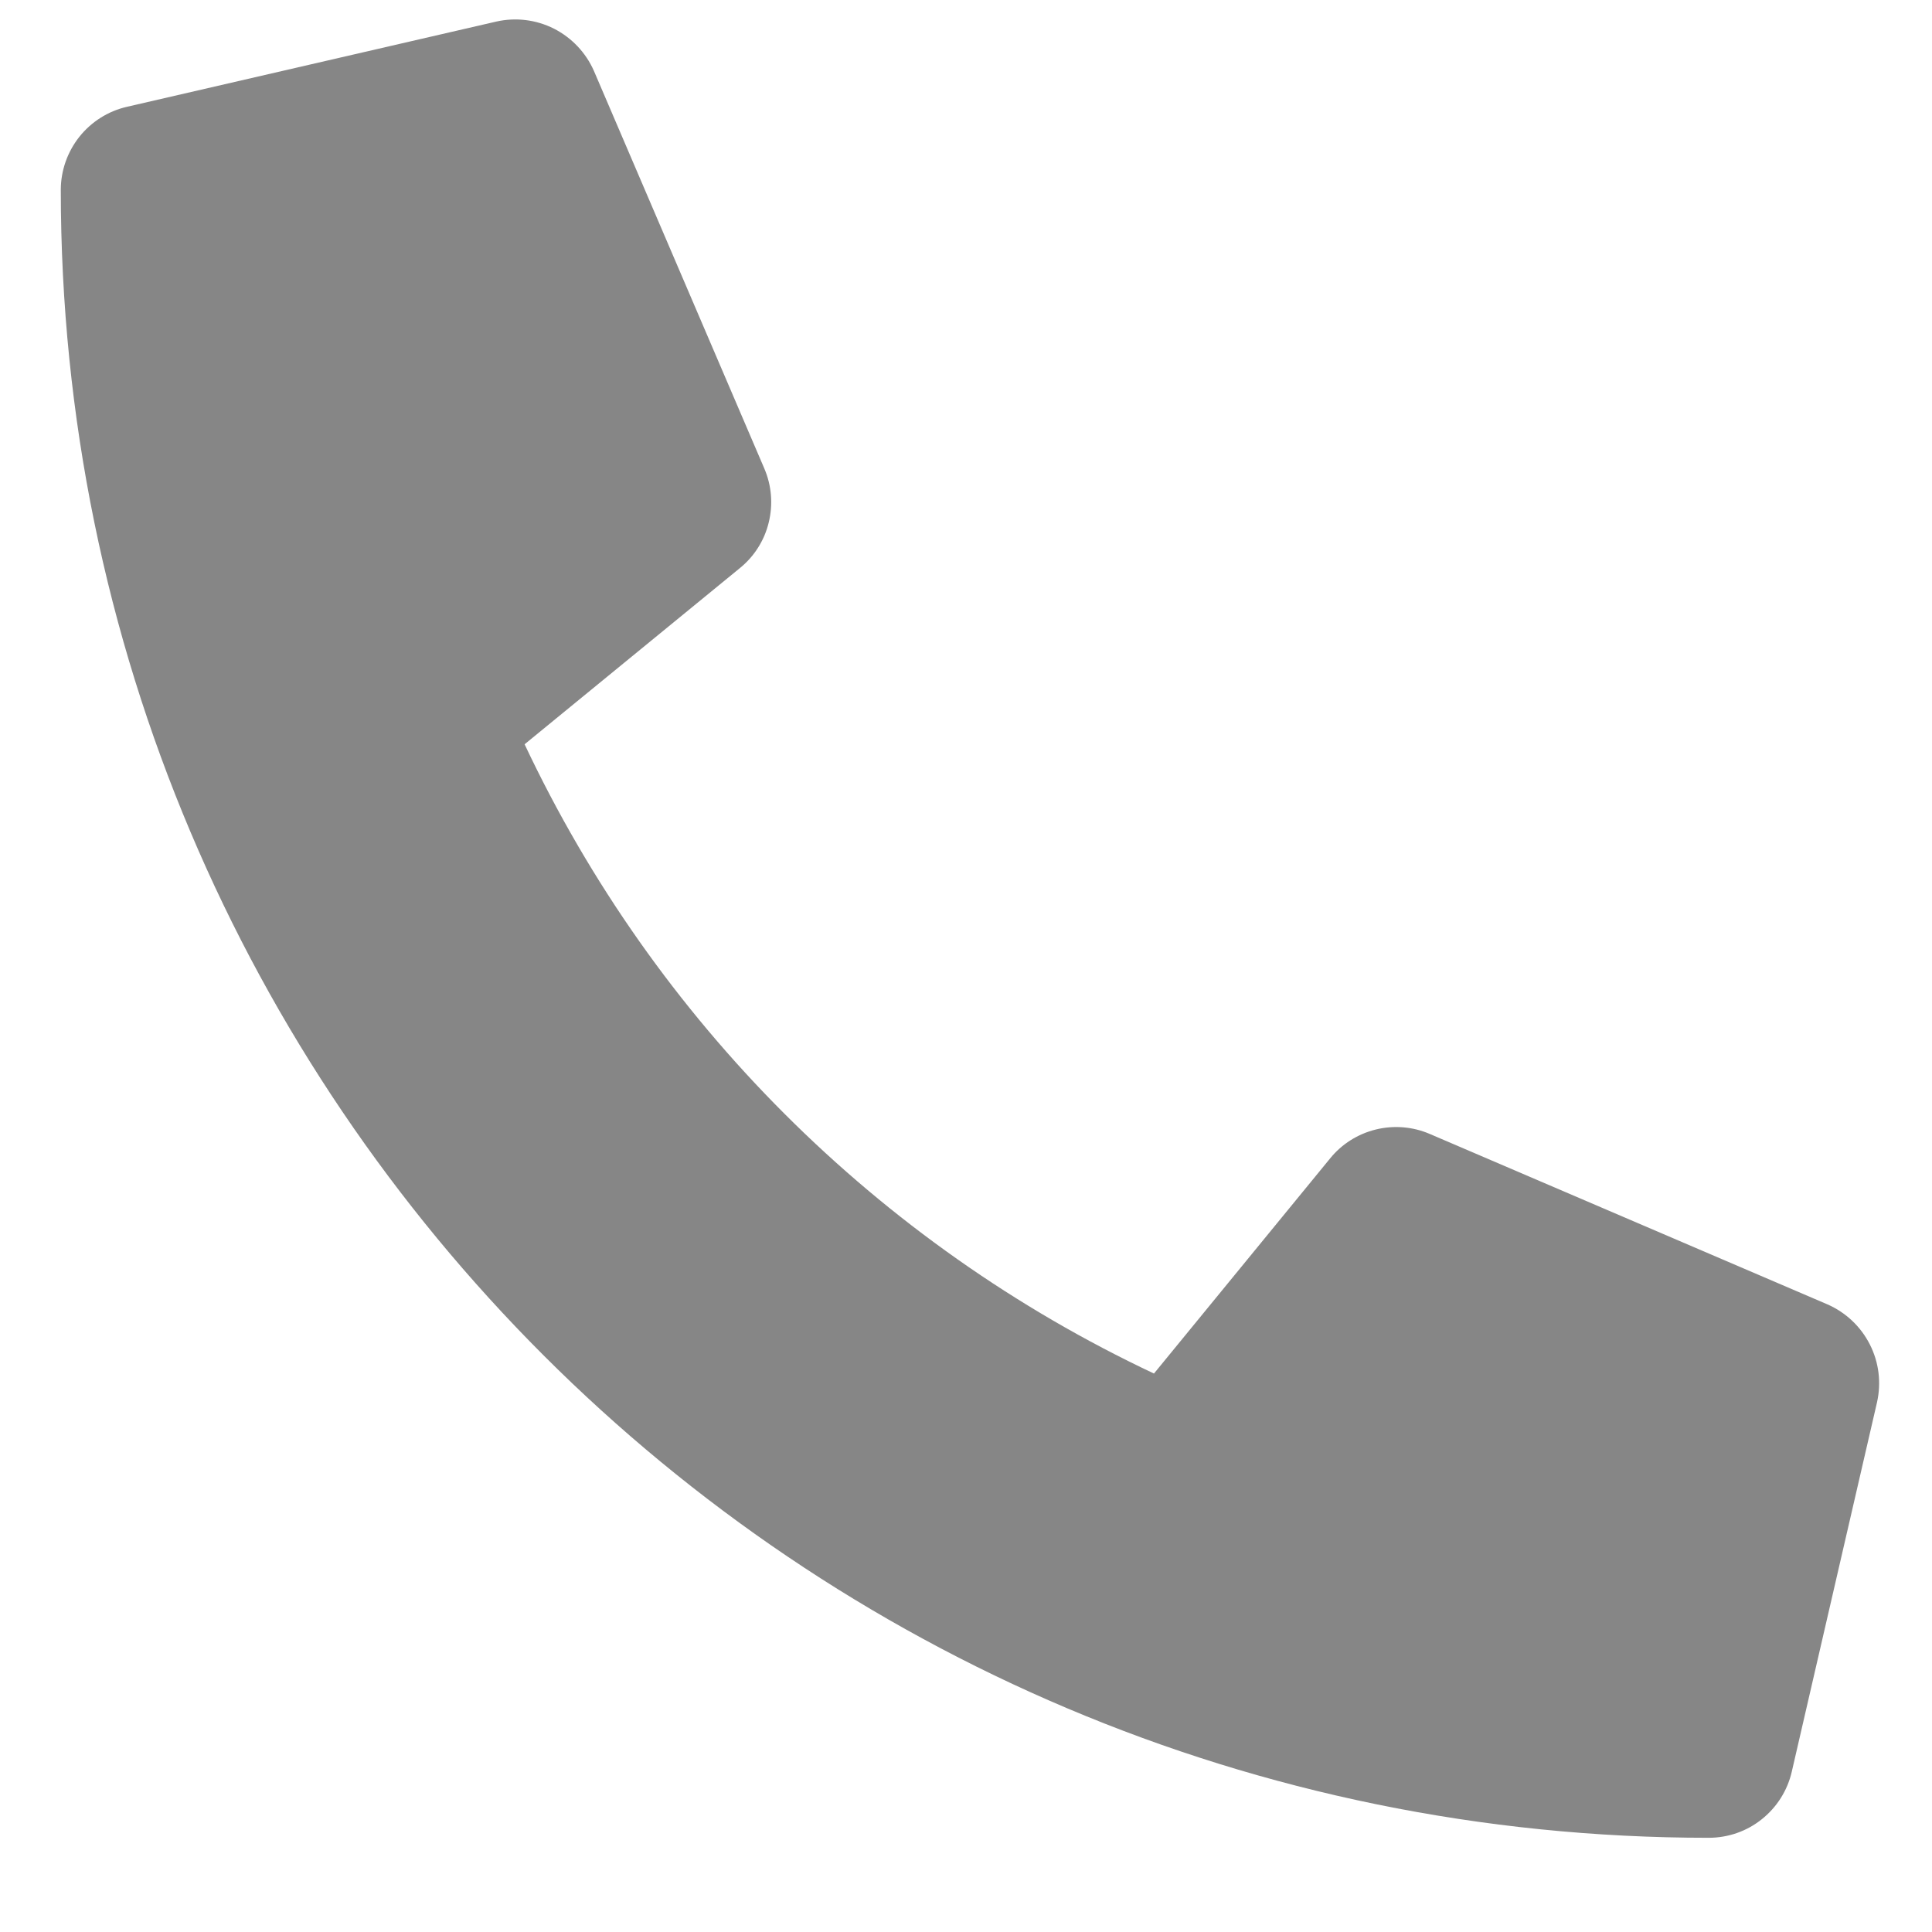 <svg xmlns="http://www.w3.org/2000/svg" fill="none" viewBox="0 0 17 17" height="17" width="17">
<path fill="#868686" d="M16.079 11.477L12.579 9.977C12.429 9.913 12.263 9.9 12.105 9.939C11.947 9.978 11.806 10.067 11.704 10.193L10.154 12.086C7.721 10.94 5.763 8.982 4.616 6.549L6.51 4.999C6.636 4.897 6.726 4.756 6.764 4.598C6.803 4.44 6.79 4.274 6.726 4.124L5.226 0.624C5.155 0.463 5.031 0.332 4.874 0.252C4.717 0.173 4.538 0.151 4.366 0.19L1.116 0.94C0.951 0.978 0.804 1.071 0.698 1.204C0.593 1.337 0.535 1.501 0.535 1.671C0.535 9.687 7.032 16.171 15.035 16.171C15.205 16.171 15.37 16.114 15.502 16.008C15.635 15.902 15.728 15.755 15.766 15.59L16.516 12.34C16.555 12.167 16.533 11.987 16.453 11.83C16.373 11.672 16.241 11.548 16.079 11.477Z"></path>
</svg>
